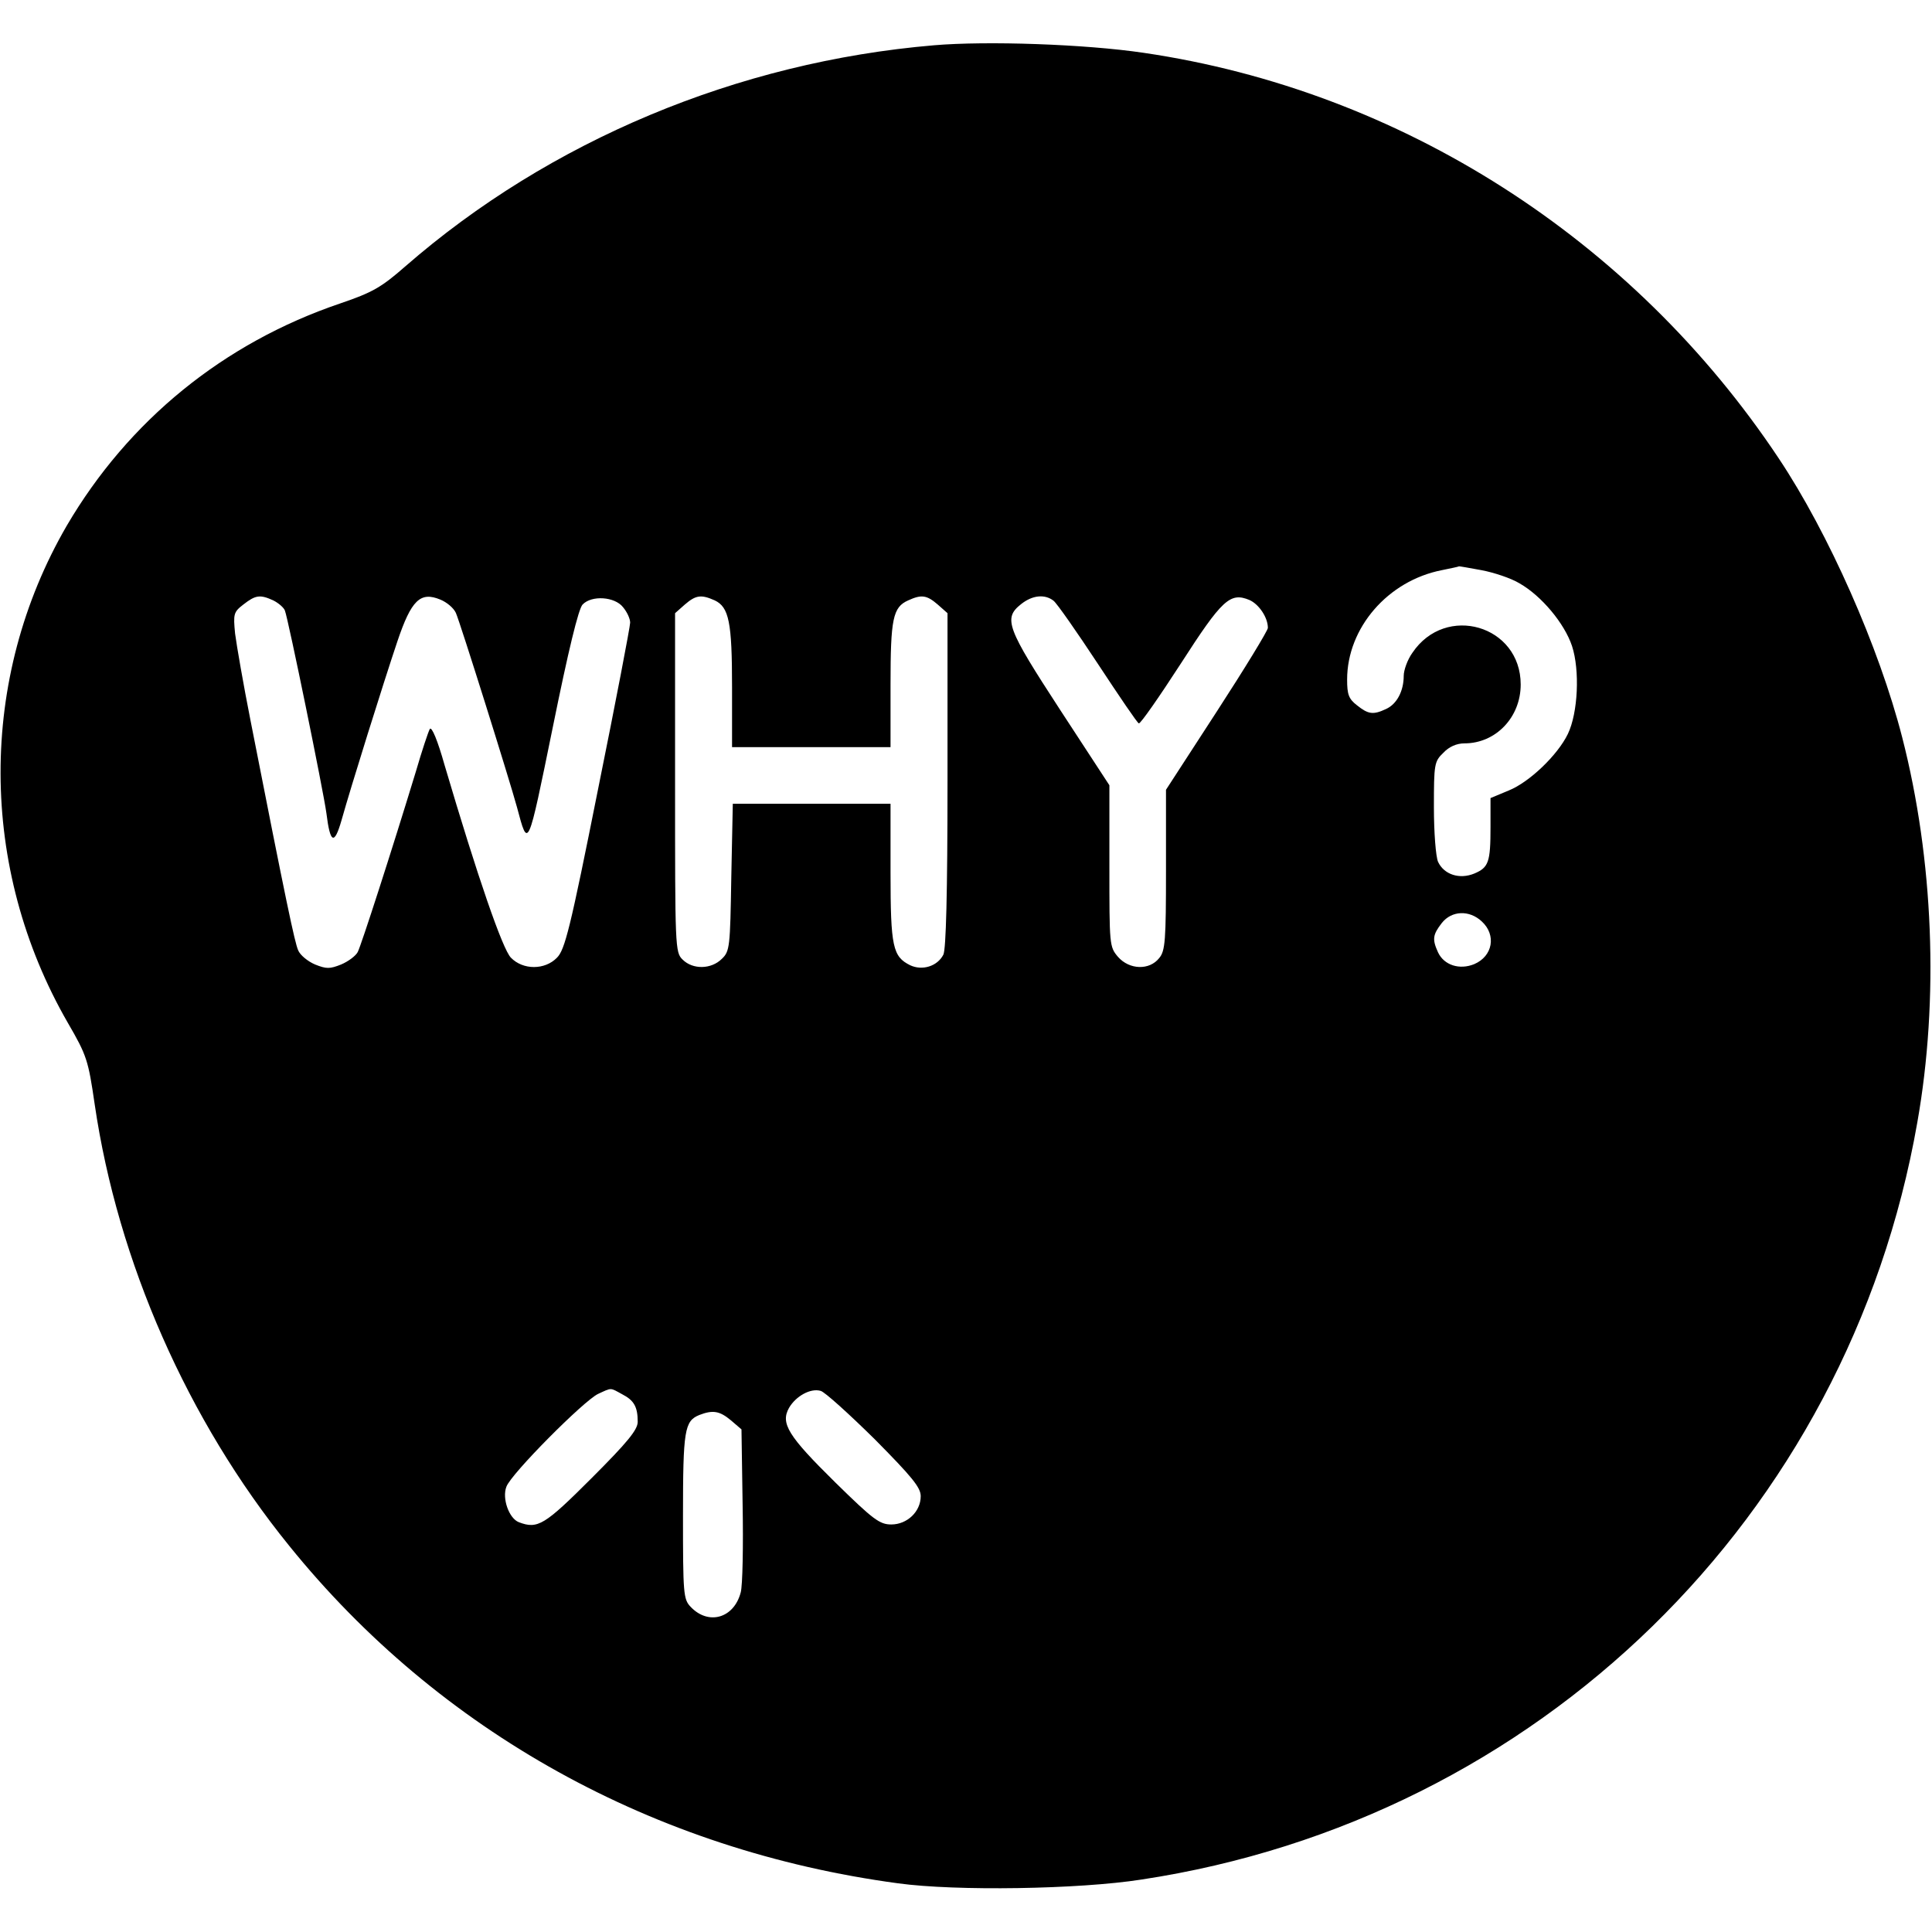 <?xml version="1.0" standalone="no"?>
<!DOCTYPE svg PUBLIC "-//W3C//DTD SVG 20010904//EN"
 "http://www.w3.org/TR/2001/REC-SVG-20010904/DTD/svg10.dtd">
<svg version="1.0" xmlns="http://www.w3.org/2000/svg"
 width="512pt" height="512pt" viewBox="0 0 512 512"
 preserveAspectRatio="xMidYMid meet">
<g transform="translate(0,512) scale(0.1,-0.1)"
fill="#000000" stroke="none">
<path d="M2475 5000 c-520 -44 -1019 -253 -1401 -586 -64 -56 -87 -69 -172
-98 -310 -105 -562 -311 -725 -589 -235 -405 -234 -907 3 -1318 50 -86 54 -99
71 -216 61 -416 246 -837 515 -1169 398 -493 967 -808 1614 -895 153 -21 479
-16 645 10 1051 159 1873 961 2056 2006 58 327 43 698 -40 1021 -61 238 -195
541 -327 739 -387 582 -1002 975 -1683 1075 -155 23 -416 32 -556 20z m1451
-1391 c32 -6 78 -21 101 -35 58 -33 119 -106 139 -166 21 -64 16 -177 -11
-233 -27 -56 -102 -128 -157 -150 l-48 -20 0 -77 c0 -93 -5 -107 -43 -123 -39
-16 -80 -3 -96 31 -6 14 -11 77 -11 145 0 114 1 121 25 144 15 16 35 25 56 25
83 0 149 69 149 156 0 157 -199 215 -287 84 -13 -18 -23 -46 -23 -61 0 -40
-18 -75 -47 -88 -34 -16 -47 -14 -77 10 -22 17 -26 29 -26 68 0 137 108 262
251 290 24 5 44 9 45 10 0 1 27 -4 60 -10z m-3202 -80 c14 -7 28 -19 31 -27 9
-23 102 -478 110 -537 10 -81 21 -85 40 -19 24 86 111 364 148 474 37 110 61
133 114 111 17 -7 35 -22 41 -35 11 -24 143 -445 162 -515 30 -112 28 -116 95
212 41 202 68 314 79 325 24 25 85 21 107 -7 11 -13 19 -31 19 -41 0 -10 -38
-209 -85 -441 -74 -371 -88 -426 -109 -447 -32 -33 -90 -33 -122 0 -22 22 -88
213 -176 511 -18 64 -34 103 -39 95 -4 -7 -21 -58 -37 -113 -64 -210 -145
-461 -154 -478 -5 -10 -25 -25 -44 -33 -30 -12 -39 -12 -69 0 -19 8 -40 25
-45 38 -9 21 -31 124 -126 608 -19 96 -37 200 -41 231 -5 52 -4 57 22 77 32
25 44 27 79 11z m1170 0 c38 -18 46 -58 46 -230 l0 -159 210 0 210 0 0 165 c0
175 6 206 47 224 35 16 49 14 78 -11 l26 -23 0 -442 c0 -304 -4 -449 -11 -463
-16 -31 -56 -43 -88 -28 -46 23 -52 48 -52 246 l0 182 -209 0 -209 0 -4 -195
c-3 -185 -4 -196 -25 -216 -28 -28 -77 -29 -104 -2 -20 19 -20 33 -20 469 l0
449 26 23 c29 25 43 27 79 11z m898 -1 c9 -7 62 -83 118 -168 56 -85 104 -156
108 -157 4 -2 54 70 111 158 110 171 131 190 182 169 25 -11 49 -46 49 -74 0
-7 -61 -107 -135 -221 l-135 -208 0 -212 c0 -188 -2 -215 -18 -234 -26 -33
-79 -31 -109 3 -23 27 -23 31 -23 241 l0 214 -130 199 c-142 218 -152 243
-104 281 30 24 63 27 86 9z m1135 -850 c39 -36 29 -92 -20 -113 -39 -16 -80
-3 -96 31 -16 35 -14 47 10 78 26 33 73 35 106 4z m-2278 -1253 c31 -16 41
-33 41 -73 0 -21 -27 -54 -122 -149 -125 -125 -143 -136 -193 -117 -26 10 -45
63 -33 94 12 34 205 228 243 246 37 17 31 17 64 -1z m669 -119 c99 -100 122
-128 122 -151 0 -41 -36 -75 -78 -75 -31 0 -48 13 -148 111 -126 124 -146 157
-123 198 18 31 57 53 84 45 11 -3 75 -61 143 -128z m-381 50 l28 -24 3 -199
c2 -110 0 -215 -5 -233 -18 -69 -86 -88 -133 -38 -19 20 -20 35 -20 241 0 227
4 251 43 267 36 14 54 11 84 -14z"/>
</g>
</svg>
